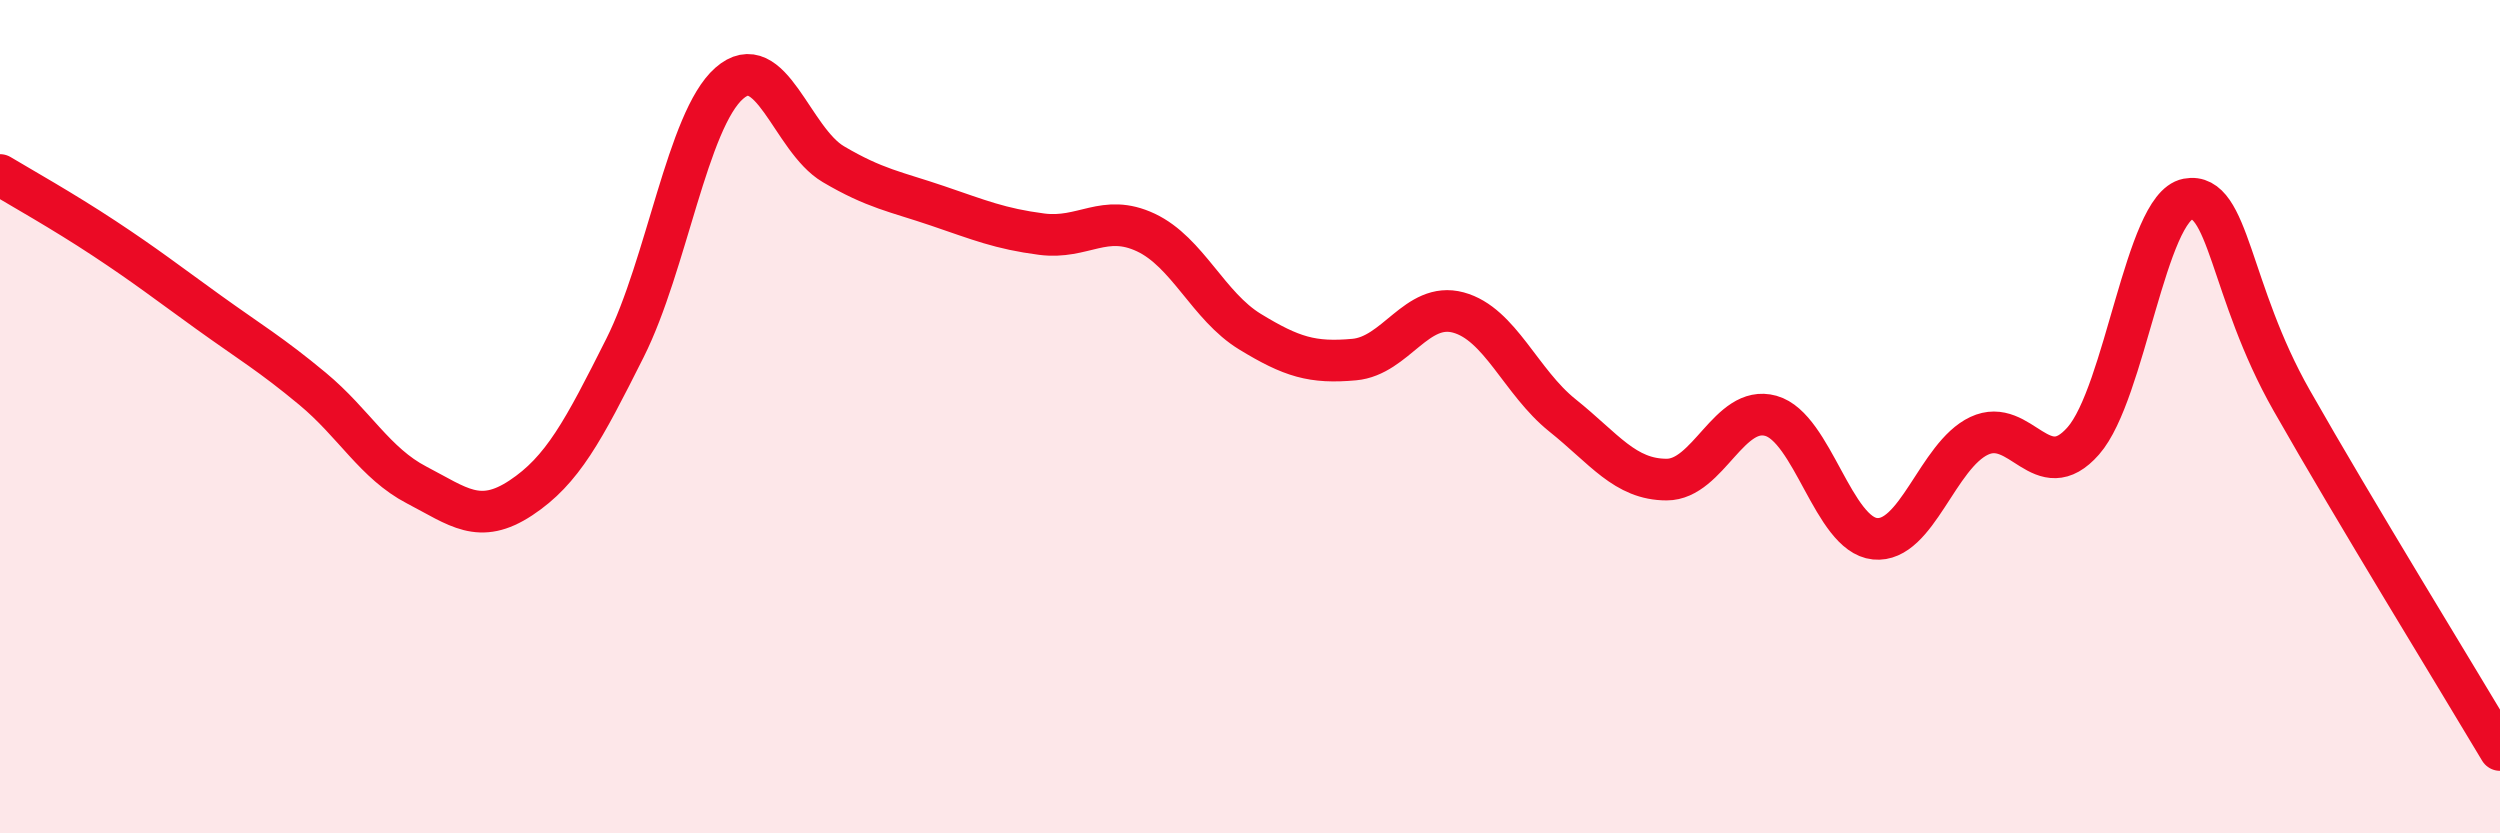 
    <svg width="60" height="20" viewBox="0 0 60 20" xmlns="http://www.w3.org/2000/svg">
      <path
        d="M 0,4.2 C 0.5,4.5 1.5,5.06 2.5,5.72 C 3.5,6.38 4,6.77 5,7.49 C 6,8.21 6.5,8.5 7.5,9.33 C 8.5,10.16 9,11.12 10,11.64 C 11,12.16 11.5,12.61 12.5,11.95 C 13.5,11.29 14,10.34 15,8.35 C 16,6.36 16.5,2.88 17.5,2 C 18.5,1.12 19,3.35 20,3.94 C 21,4.53 21.5,4.6 22.5,4.94 C 23.5,5.28 24,5.49 25,5.62 C 26,5.75 26.5,5.11 27.5,5.58 C 28.5,6.05 29,7.35 30,7.96 C 31,8.57 31.5,8.72 32.5,8.63 C 33.5,8.54 34,7.23 35,7.5 C 36,7.77 36.5,9.17 37.5,9.97 C 38.5,10.77 39,11.51 40,11.51 C 41,11.51 41.5,9.7 42.5,9.98 C 43.5,10.26 44,12.83 45,12.93 C 46,13.03 46.5,10.93 47.5,10.46 C 48.5,9.99 49,11.72 50,10.58 C 51,9.44 51.5,4.97 52.5,4.78 C 53.5,4.59 53.5,6.97 55,9.61 C 56.5,12.25 59,16.32 60,18L60 20L0 20Z"
        fill="#EB0A25"
        opacity="0.1"
        stroke-linecap="round"
        stroke-linejoin="round"
      />
      <path
        d="M 0,4.2 C 0.5,4.5 1.5,5.06 2.5,5.72 C 3.5,6.38 4,6.77 5,7.49 C 6,8.21 6.5,8.5 7.5,9.33 C 8.5,10.16 9,11.12 10,11.64 C 11,12.16 11.5,12.61 12.5,11.95 C 13.5,11.29 14,10.34 15,8.35 C 16,6.36 16.5,2.88 17.5,2 C 18.5,1.12 19,3.35 20,3.94 C 21,4.53 21.5,4.6 22.5,4.94 C 23.5,5.28 24,5.49 25,5.62 C 26,5.75 26.5,5.11 27.5,5.58 C 28.5,6.05 29,7.35 30,7.96 C 31,8.57 31.5,8.72 32.5,8.63 C 33.5,8.54 34,7.23 35,7.5 C 36,7.77 36.5,9.17 37.5,9.97 C 38.5,10.77 39,11.51 40,11.51 C 41,11.51 41.5,9.7 42.5,9.98 C 43.5,10.26 44,12.83 45,12.93 C 46,13.03 46.5,10.93 47.5,10.46 C 48.5,9.99 49,11.72 50,10.58 C 51,9.44 51.5,4.97 52.5,4.78 C 53.5,4.59 53.5,6.97 55,9.61 C 56.5,12.25 59,16.32 60,18"
        stroke="#EB0A25"
        stroke-width="1"
        fill="none"
        stroke-linecap="round"
        stroke-linejoin="round"
      />
    </svg>
  
